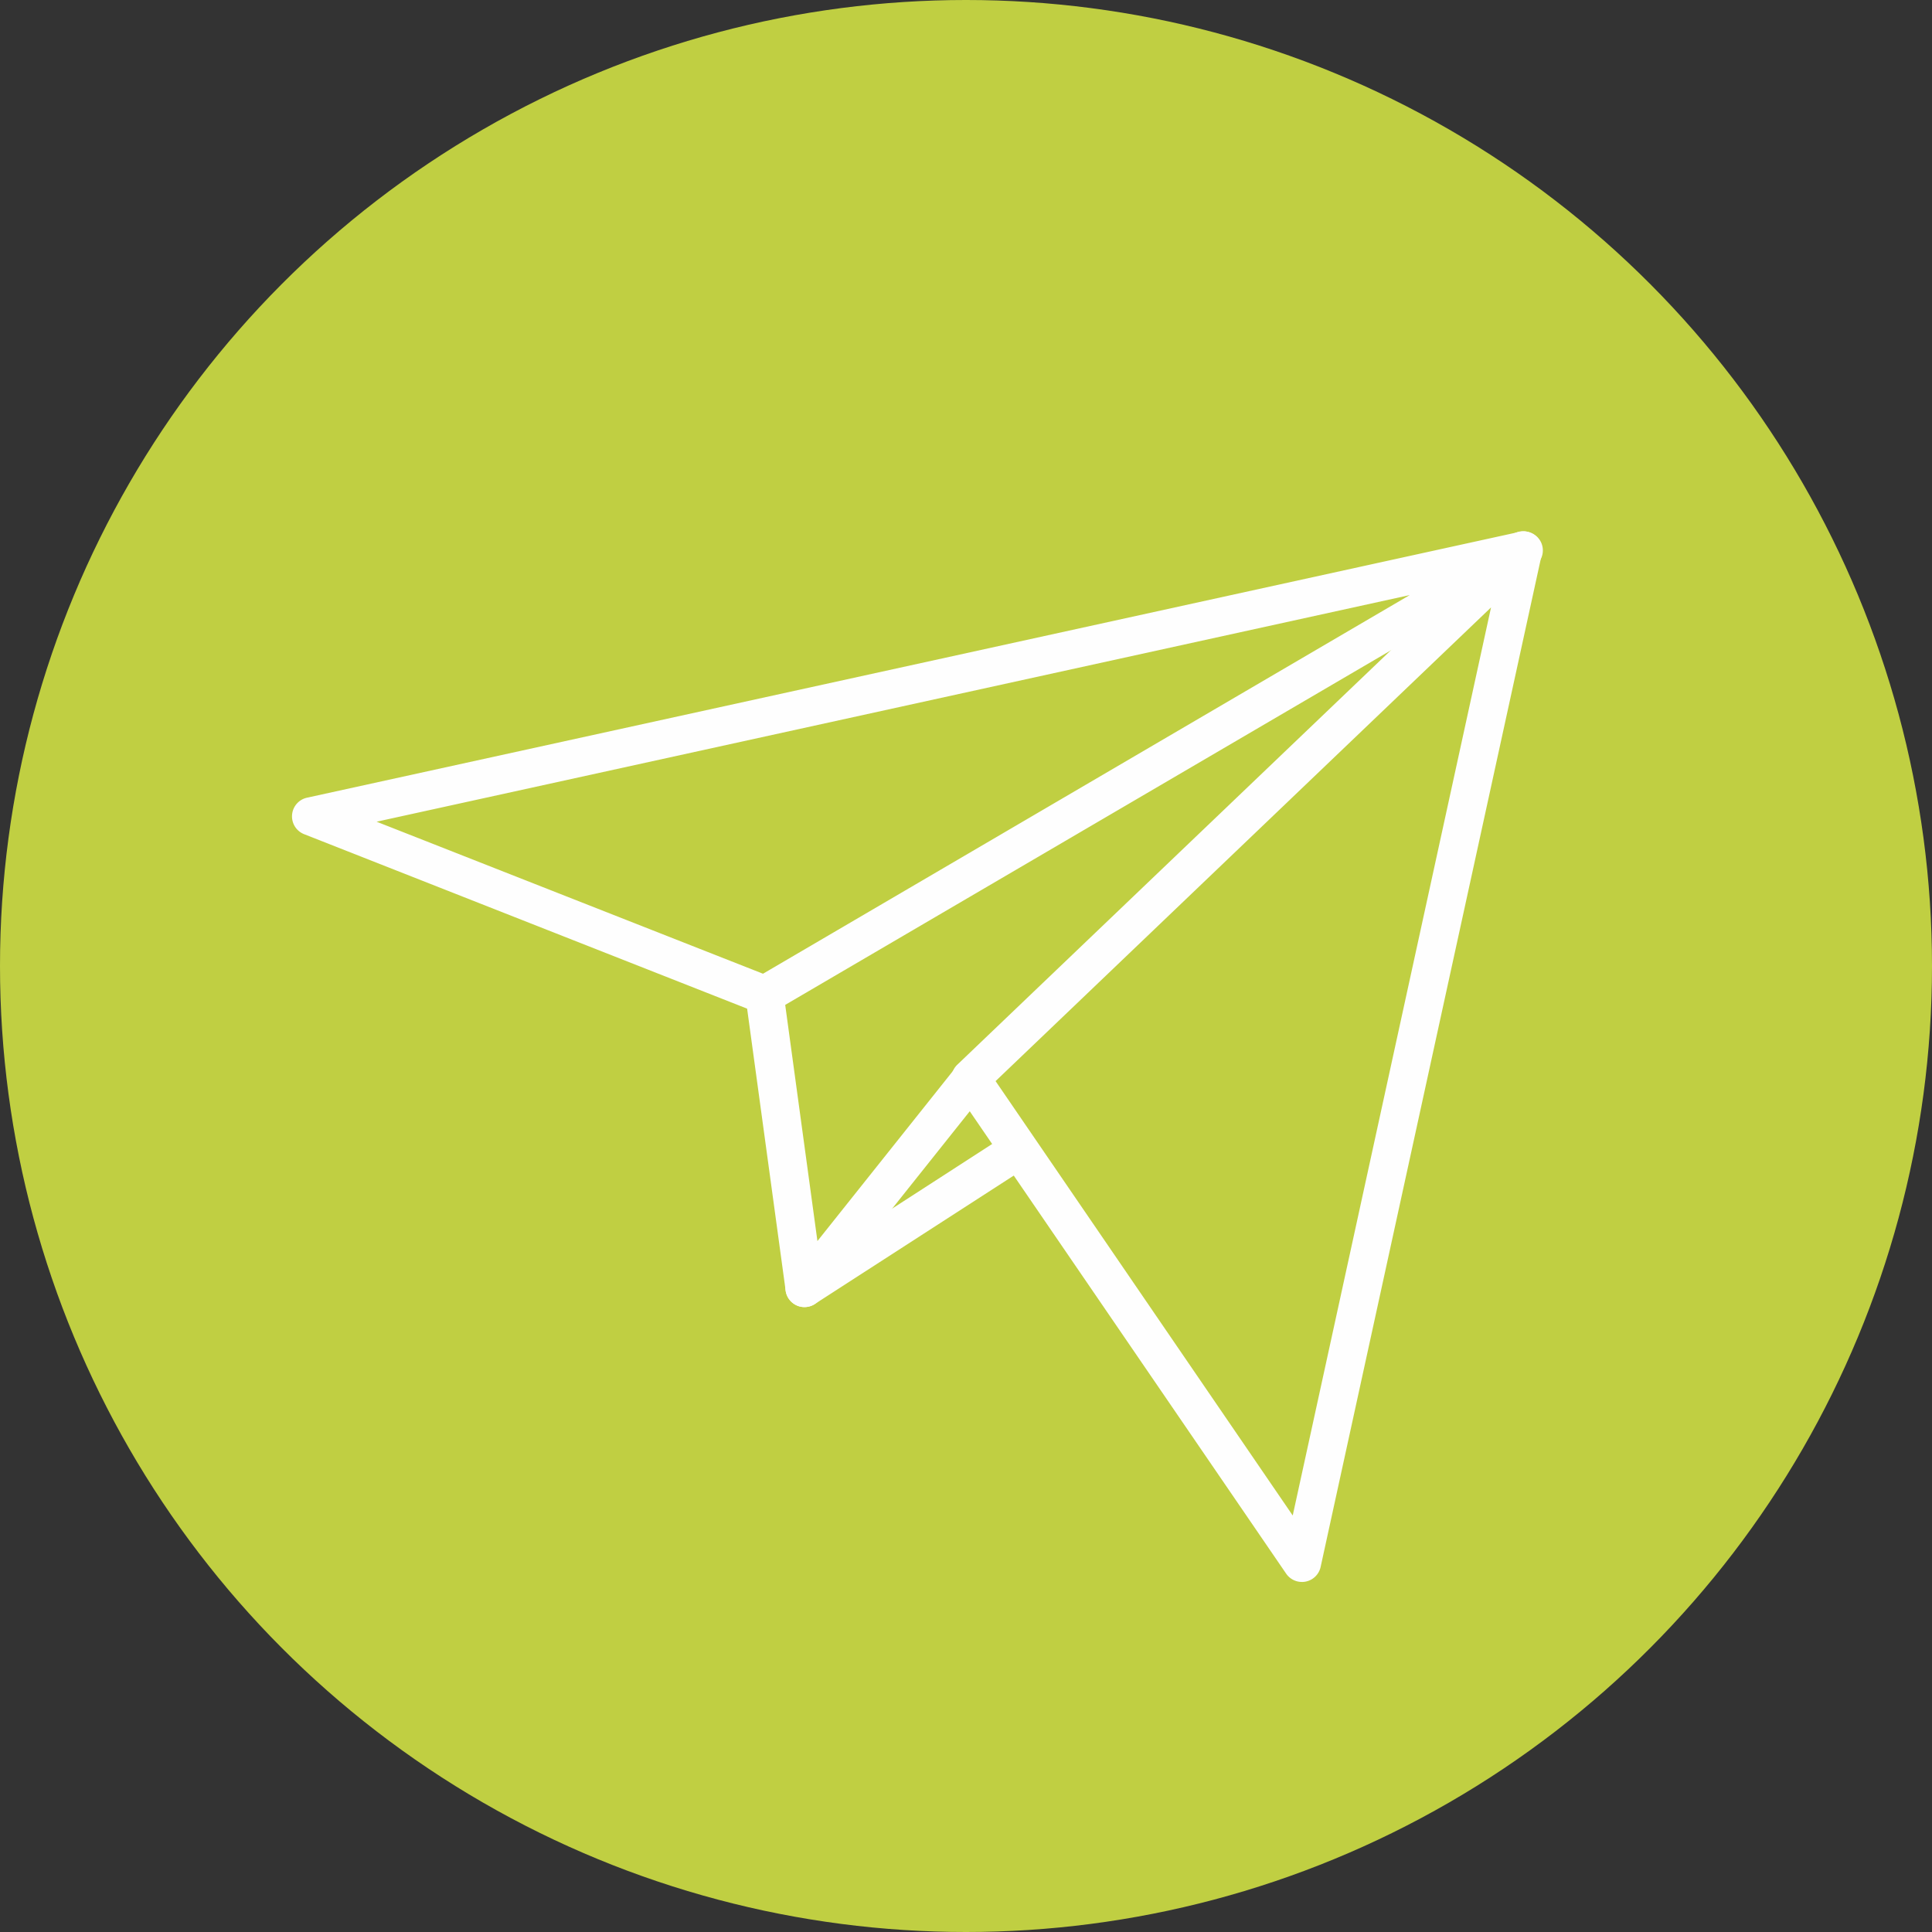 <svg id="Gruppe_1344" data-name="Gruppe 1344" xmlns="http://www.w3.org/2000/svg" width="70" height="70" viewBox="0 0 70 70">
  <rect x="0" y="0" width="70" height="70" fill="#333333" stroke="none"/>
  <defs>
    <style>
      .cls-1 {
        fill: #c0cf42;
      }

      .cls-2 {
        fill: #fefefe;
      }
    </style>
  </defs>
  <g id="Gruppe_1327" data-name="Gruppe 1327">
    <circle id="Ellipse_2" data-name="Ellipse 2" class="cls-1" cx="35" cy="35" r="35"/>
  </g>
  <g id="Gruppe_1330" data-name="Gruppe 1330" transform="translate(10.58 19.247)">
    <g id="Gruppe_39" data-name="Gruppe 39" transform="translate(16.428 16.105)">
      <path id="Pfad_12" data-name="Pfad 12" class="cls-2" d="M-.221-1.239a.708.708,0,0,1-.184-.024.693.693,0,0,1-.5-.575L-2.356-12.459a.692.692,0,0,1,.593-.78.692.692,0,0,1,.78.593L.247-3.631l5.03-6.314a.692.692,0,0,1,.974-.111.693.693,0,0,1,.111.974L.321-1.5a.692.692,0,0,1-.542.261" transform="translate(2.362 13.245)"/>
    </g>
    <g id="Gruppe_312" data-name="Gruppe 312" transform="translate(0 0)">
      <g id="Gruppe_37" data-name="Gruppe 37" transform="translate(0 0.006)">
        <path id="Pfad_10" data-name="Pfad 10" class="cls-2" d="M-1.767-1.8a.7.7,0,0,1-.254-.048L-18.449-8.318a.693.693,0,0,1-.437-.7.691.691,0,0,1,.542-.622l43.936-9.633a.693.693,0,0,1,.794.424.694.694,0,0,1-.3.85L-1.417-1.9a.686.686,0,0,1-.35.1m-14.056-6.97,14,5.508L21.609-16.981Z" transform="translate(18.888 19.289)"/>
      </g>
      <g id="Gruppe_38" data-name="Gruppe 38" transform="translate(23.891)">
        <path id="Pfad_11" data-name="Pfad 11" class="cls-2" d="M-1.311-3.93a.693.693,0,0,1-.572-.3L-13.891-21.779a.693.693,0,0,1,.093-.892L6.222-41.808a.691.691,0,0,1,.818-.1.692.692,0,0,1,.338.751L-.634-4.474a.693.693,0,0,1-.545.532.719.719,0,0,1-.132.013m-11.1-18.147L-1.645-6.338l7.185-32.9Z" transform="translate(14.012 42)"/>
      </g>
      <g id="Gruppe_40" data-name="Gruppe 40" transform="translate(17.877 21.765)">
        <path id="Pfad_13" data-name="Pfad 13" class="cls-2" d="M-.072-.655A.692.692,0,0,1-.654-.972a.693.693,0,0,1,.206-.957l7.677-4.96a.693.693,0,0,1,.958.206.694.694,0,0,1-.206.958L.3-.766a.7.7,0,0,1-.375.111" transform="translate(0.765 7.001)"/>
      </g>
    </g>
  </g>
</svg>
